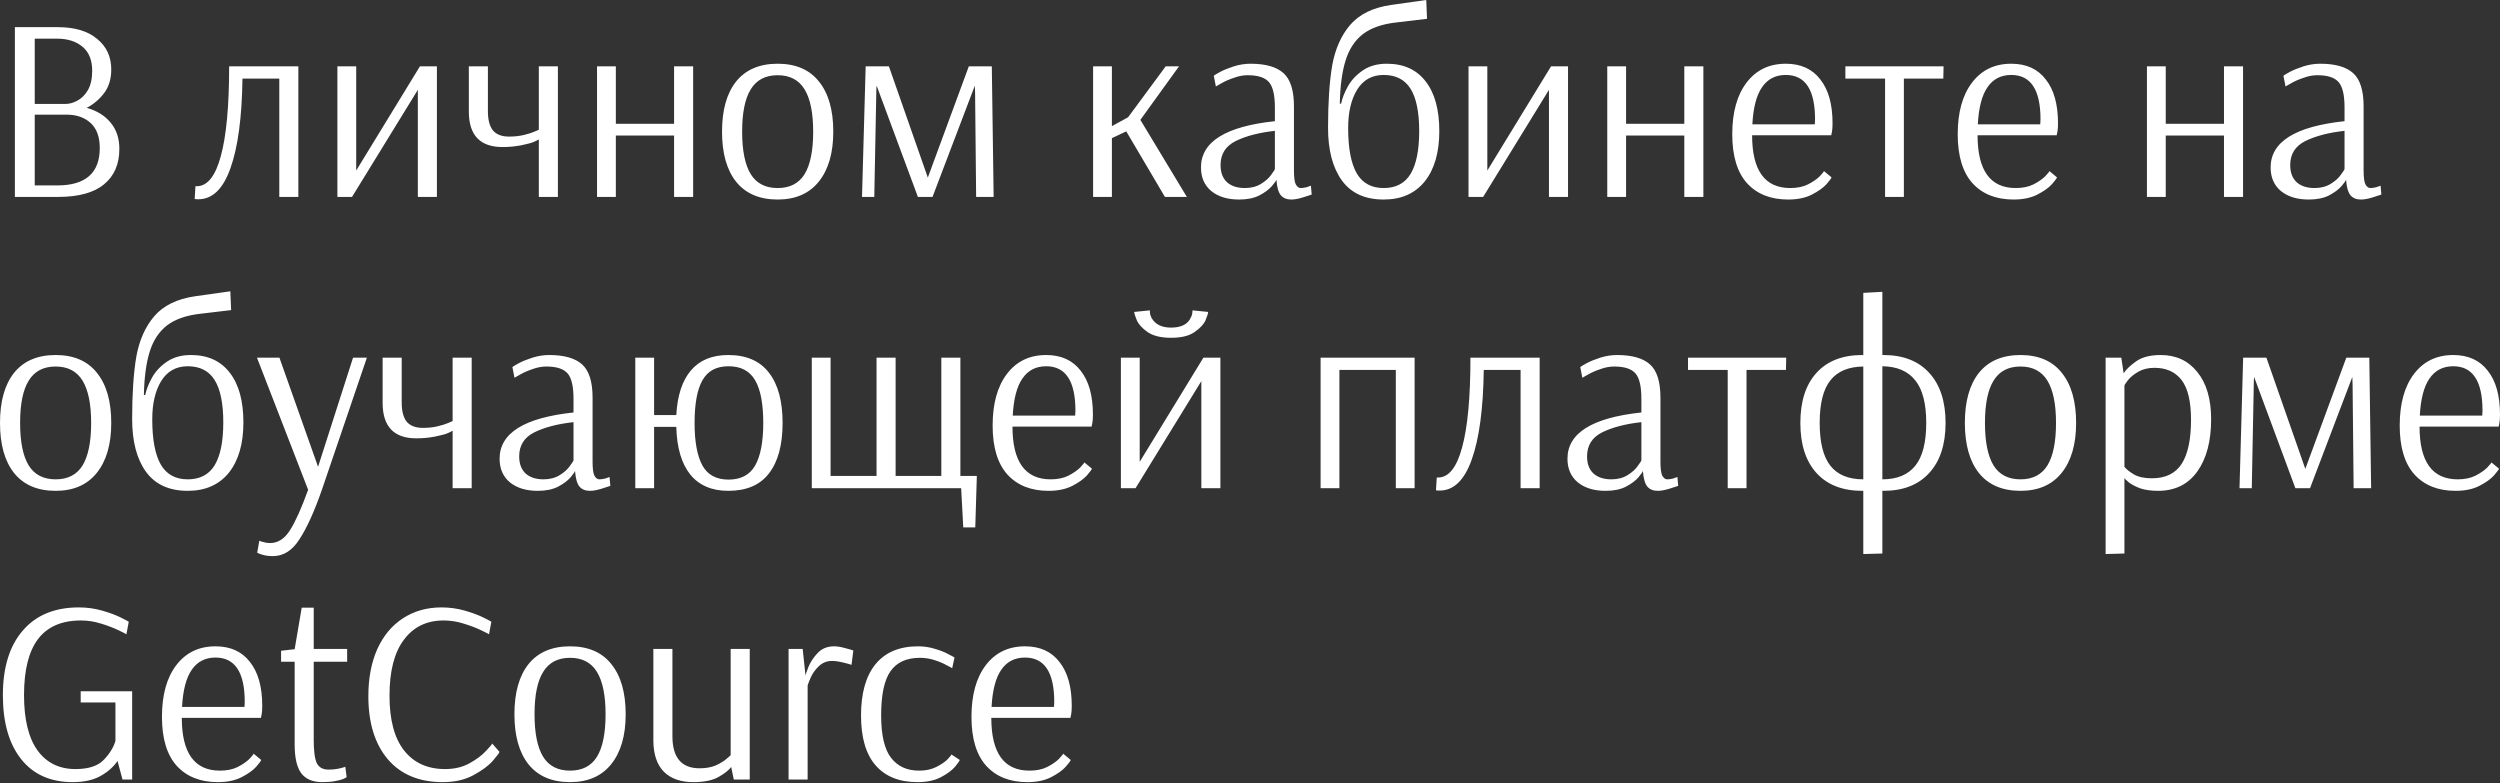 <?xml version="1.0" encoding="UTF-8"?> <svg xmlns="http://www.w3.org/2000/svg" width="996" height="312" viewBox="0 0 996 312" fill="none"><rect x="0" y="0" width="996" height="312" fill="#333333" stroke="none"/> <path d="M5.931 10.821H22.995C29.793 10.821 35.03 12.382 38.706 15.503C42.452 18.555 44.325 22.613 44.325 27.677C44.325 31.423 43.388 34.544 41.516 37.041C39.643 39.538 37.319 41.515 34.544 42.972C38.568 44.082 41.724 46.024 44.013 48.799C46.371 51.573 47.55 55.076 47.55 59.307C47.55 65.412 45.504 70.129 41.411 73.458C37.388 76.788 31.284 78.452 23.099 78.452H5.931V10.821ZM26.116 41.411C27.573 41.411 29.099 40.995 30.695 40.163C32.359 39.33 33.781 37.943 34.961 36.001C36.14 33.989 36.729 31.388 36.729 28.197C36.729 23.966 35.446 20.775 32.88 18.625C30.313 16.474 26.914 15.399 22.683 15.399H13.839V41.411H26.116ZM22.787 73.874C34.093 73.874 39.747 68.915 39.747 58.995C39.747 54.556 38.533 51.226 36.105 49.007C33.677 46.787 30.486 45.677 26.533 45.677H13.839V73.874H22.787ZM79.013 79.389C78.389 79.389 77.904 79.354 77.557 79.285L77.869 74.186H78.389C82.621 74.186 85.811 70.198 87.962 62.221C90.181 54.174 91.291 42.244 91.291 26.428H118.864V78.452H111.268V31.319H96.598C96.39 46.787 94.794 58.683 91.811 67.007C88.898 75.261 84.632 79.389 79.013 79.389ZM134.421 78.452V26.428H141.912V67.944L167.3 26.428H174.063V78.452H166.468V35.793L140.247 78.452H134.421ZM214.668 55.562C214.599 55.562 214.044 55.839 213.003 56.394C211.963 56.88 210.229 57.365 207.801 57.851C205.373 58.336 202.841 58.579 200.205 58.579C191.257 58.579 186.783 53.862 186.783 44.429V26.428H194.379V44.221C194.379 47.689 195.038 50.255 196.355 51.92C197.743 53.585 199.893 54.417 202.806 54.417C204.957 54.417 206.899 54.209 208.633 53.793C210.367 53.377 211.72 52.961 212.691 52.544C213.732 52.128 214.39 51.851 214.668 51.712V26.428H222.263V78.452H214.668V55.562ZM237.859 78.452V26.428H245.351V49.319H268.554V26.428H276.149V78.452H268.554V54.001H245.351V78.452H237.859ZM309.819 79.493C302.605 79.493 297.091 77.134 293.276 72.418C289.53 67.701 287.657 61.042 287.657 52.44C287.657 43.839 289.53 37.18 293.276 32.463C297.091 27.746 302.605 25.388 309.819 25.388C317.033 25.388 322.513 27.746 326.259 32.463C330.074 37.18 331.981 43.839 331.981 52.44C331.981 60.972 330.039 67.631 326.155 72.418C322.34 77.134 316.894 79.493 309.819 79.493ZM309.819 74.915C314.675 74.915 318.247 73.076 320.536 69.4C322.825 65.654 323.97 60.001 323.97 52.44C323.97 44.949 322.825 39.33 320.536 35.584C318.247 31.839 314.675 29.966 309.819 29.966C304.964 29.966 301.391 31.839 299.102 35.584C296.813 39.261 295.669 44.88 295.669 52.44C295.669 60.001 296.813 65.654 299.102 69.4C301.391 73.076 304.964 74.915 309.819 74.915ZM343.424 78.452L344.881 26.428H354.141L369.644 70.753L385.98 26.428H395.136L395.865 78.452H388.893L388.477 37.145L388.373 34.128L371.517 78.452H365.691L349.251 34.128L349.147 35.272L348.315 78.452H343.424ZM435.49 78.452V26.428H442.981V50.255L449.432 46.718L464.415 26.428H469.722L454.323 47.758L472.843 78.452H464.103L448.704 52.336L442.981 55.041V78.452H435.49ZM493.658 79.493C489.08 79.493 485.404 78.383 482.629 76.163C479.855 73.874 478.467 70.718 478.467 66.695C478.467 56.498 488.283 50.359 507.913 48.278V42.764C507.913 37.839 507.115 34.475 505.52 32.671C503.925 30.868 501.115 29.966 497.092 29.966C495.289 29.966 493.45 30.313 491.577 31.006C489.705 31.631 488.109 32.324 486.791 33.087C485.543 33.781 484.745 34.232 484.398 34.44L483.566 30.174C483.913 29.896 484.78 29.376 486.167 28.613C487.624 27.85 489.427 27.122 491.577 26.428C493.797 25.735 496.017 25.388 498.237 25.388C504.202 25.388 508.572 26.636 511.347 29.134C514.121 31.631 515.509 36.035 515.509 42.348V67.839C515.509 70.614 515.751 72.487 516.237 73.458C516.792 74.429 517.451 74.915 518.214 74.915C518.838 74.915 519.601 74.811 520.503 74.603C521.405 74.325 521.994 74.117 522.272 73.978L522.584 77.516C522.029 77.724 520.85 78.106 519.046 78.66C517.243 79.215 515.717 79.493 514.468 79.493C512.665 79.493 511.277 78.938 510.306 77.828C509.335 76.649 508.745 74.603 508.537 71.689H508.433C508.433 71.967 507.878 72.764 506.768 74.082C505.659 75.4 503.994 76.649 501.774 77.828C499.624 78.938 496.919 79.493 493.658 79.493ZM495.947 74.915C498.445 74.915 500.595 74.36 502.398 73.25C504.202 72.14 505.555 70.926 506.456 69.608C507.427 68.29 507.913 67.527 507.913 67.319V52.128C501.601 52.822 496.398 54.174 492.306 56.186C488.283 58.198 486.271 61.388 486.271 65.758C486.271 68.741 487.138 71.03 488.872 72.626C490.606 74.152 492.965 74.915 495.947 74.915ZM551.256 79.493C543.833 79.493 538.284 76.961 534.608 71.897C530.932 66.834 529.093 59.828 529.093 50.88C529.093 40.822 529.648 32.532 530.758 26.012C531.937 19.492 534.33 14.116 537.937 9.885C541.614 5.653 547.024 3.017 554.169 1.977L568.215 1.47888e-05L568.528 7.491L556.25 8.948C550.631 9.572 546.192 11.133 542.932 13.63C539.741 16.128 537.452 19.63 536.065 24.139C534.677 28.579 533.914 34.301 533.775 41.307H534.296C534.781 39.018 535.718 36.66 537.105 34.232C538.492 31.804 540.469 29.723 543.036 27.989C545.602 26.255 548.758 25.388 552.504 25.388C559.233 25.388 564.4 27.746 568.007 32.463C571.614 37.111 573.418 43.7 573.418 52.232C573.418 60.764 571.476 67.458 567.591 72.314C563.707 77.1 558.261 79.493 551.256 79.493ZM551.256 74.915C556.111 74.915 559.683 73.042 561.973 69.296C564.262 65.481 565.406 59.793 565.406 52.232C565.406 44.671 564.262 39.053 561.973 35.376C559.683 31.7 556.111 29.862 551.256 29.862C546.608 29.862 543.07 31.839 540.643 35.793C538.284 39.677 537.105 44.741 537.105 50.984C537.105 59.099 538.25 65.134 540.539 69.088C542.828 72.972 546.4 74.915 551.256 74.915ZM585.059 78.452V26.428H592.551V67.944L617.938 26.428H624.701V78.452H617.106V35.793L590.886 78.452H585.059ZM640.335 78.452V26.428H647.826V49.319H671.029V26.428H678.624V78.452H671.029V54.001H647.826V78.452H640.335ZM712.399 79.493C705.462 79.493 700.017 77.343 696.063 73.042C692.109 68.672 690.132 62.151 690.132 53.481C690.132 44.741 692.04 37.873 695.855 32.879C699.67 27.885 704.872 25.388 711.462 25.388C717.428 25.388 722.006 27.469 725.196 31.631C728.457 35.723 730.087 41.55 730.087 49.111C730.087 50.429 730.017 51.504 729.879 52.336C729.74 53.169 729.636 53.689 729.566 53.897H698.04C698.04 67.909 703.104 74.915 713.231 74.915C716.006 74.915 718.364 74.429 720.306 73.458C722.318 72.418 723.879 71.342 724.988 70.233C726.098 69.053 726.653 68.36 726.653 68.152L729.671 70.649C729.671 70.926 729.012 71.828 727.694 73.354C726.376 74.811 724.433 76.198 721.867 77.516C719.3 78.834 716.144 79.493 712.399 79.493ZM723.011 49.527L723.115 47.55C723.115 35.758 719.231 29.862 711.462 29.862C707.37 29.862 704.213 31.492 701.994 34.752C699.774 37.943 698.491 42.868 698.144 49.527H723.011ZM751.013 78.452V31.319H735.198V26.428H774.32L774.216 31.319H758.505V78.452H751.013ZM802.221 79.493C795.285 79.493 789.84 77.343 785.886 73.042C781.932 68.672 779.955 62.151 779.955 53.481C779.955 44.741 781.863 37.873 785.678 32.879C789.493 27.885 794.695 25.388 801.285 25.388C807.25 25.388 811.828 27.469 815.019 31.631C818.279 35.723 819.91 41.55 819.91 49.111C819.91 50.429 819.84 51.504 819.701 52.336C819.563 53.169 819.459 53.689 819.389 53.897H787.863C787.863 67.909 792.926 74.915 803.054 74.915C805.828 74.915 808.187 74.429 810.129 73.458C812.141 72.418 813.701 71.342 814.811 70.233C815.921 69.053 816.476 68.36 816.476 68.152L819.493 70.649C819.493 70.926 818.834 71.828 817.516 73.354C816.198 74.811 814.256 76.198 811.69 77.516C809.123 78.834 805.967 79.493 802.221 79.493ZM812.834 49.527L812.938 47.55C812.938 35.758 809.054 29.862 801.285 29.862C797.192 29.862 794.036 31.492 791.817 34.752C789.597 37.943 788.314 42.868 787.967 49.527H812.834ZM855.34 78.452V26.428H862.832V49.319H886.035V26.428H893.63V78.452H886.035V54.001H862.832V78.452H855.34ZM919.809 79.493C915.231 79.493 911.554 78.383 908.78 76.163C906.005 73.874 904.618 70.718 904.618 66.695C904.618 56.498 914.433 50.359 934.063 48.278V42.764C934.063 37.839 933.266 34.475 931.67 32.671C930.075 30.868 927.266 29.966 923.242 29.966C921.439 29.966 919.601 30.313 917.728 31.006C915.855 31.631 914.26 32.324 912.942 33.087C911.693 33.781 910.895 34.232 910.548 34.44L909.716 30.174C910.063 29.896 910.93 29.376 912.317 28.613C913.774 27.85 915.577 27.122 917.728 26.428C919.948 25.735 922.167 25.388 924.387 25.388C930.352 25.388 934.722 26.636 937.497 29.134C940.272 31.631 941.659 36.035 941.659 42.348V67.839C941.659 70.614 941.902 72.487 942.387 73.458C942.942 74.429 943.601 74.915 944.364 74.915C944.988 74.915 945.751 74.811 946.653 74.603C947.555 74.325 948.145 74.117 948.422 73.978L948.734 77.516C948.179 77.724 947 78.106 945.197 78.66C943.393 79.215 941.867 79.493 940.618 79.493C938.815 79.493 937.428 78.938 936.456 77.828C935.485 76.649 934.896 74.603 934.688 71.689H934.584C934.584 71.967 934.029 72.764 932.919 74.082C931.809 75.4 930.144 76.649 927.925 77.828C925.774 78.938 923.069 79.493 919.809 79.493ZM922.098 74.915C924.595 74.915 926.745 74.36 928.549 73.25C930.352 72.14 931.705 70.926 932.607 69.608C933.578 68.29 934.063 67.527 934.063 67.319V52.128C927.751 52.822 922.549 54.174 918.456 56.186C914.433 58.198 912.421 61.388 912.421 65.758C912.421 68.741 913.288 71.03 915.023 72.626C916.757 74.152 919.115 74.915 922.098 74.915ZM22.163 195.547C14.949 195.547 9.434 193.188 5.619 188.471C1.873 183.754 0 177.095 0 168.494C0 159.893 1.873 153.234 5.619 148.517C9.434 143.8 14.949 141.441 22.163 141.441C29.377 141.441 34.856 143.8 38.602 148.517C42.417 153.234 44.325 159.893 44.325 168.494C44.325 177.026 42.383 183.685 38.498 188.471C34.683 193.188 29.238 195.547 22.163 195.547ZM22.163 190.968C27.018 190.968 30.59 189.13 32.88 185.454C35.169 181.708 36.313 176.055 36.313 168.494C36.313 161.003 35.169 155.384 32.88 151.638C30.59 147.892 27.018 146.02 22.163 146.02C17.307 146.02 13.735 147.892 11.446 151.638C9.157 155.315 8.012 160.933 8.012 168.494C8.012 176.055 9.157 181.708 11.446 185.454C13.735 189.13 17.307 190.968 22.163 190.968ZM74.808 195.547C67.386 195.547 61.837 193.015 58.161 187.951C54.484 182.887 52.646 175.881 52.646 166.933C52.646 156.875 53.201 148.586 54.311 142.066C55.49 135.545 57.883 130.17 61.49 125.938C65.167 121.707 70.577 119.071 77.722 118.031L91.768 116.054L92.081 123.545L79.803 125.002C74.184 125.626 69.745 127.187 66.485 129.684C63.294 132.181 61.005 135.684 59.617 140.193C58.23 144.632 57.467 150.355 57.328 157.361H57.849C58.334 155.072 59.271 152.713 60.658 150.286C62.045 147.858 64.022 145.777 66.589 144.043C69.155 142.309 72.311 141.441 76.057 141.441C82.786 141.441 87.953 143.8 91.56 148.517C95.167 153.164 96.971 159.754 96.971 168.286C96.971 176.818 95.029 183.512 91.144 188.367C87.26 193.153 81.814 195.547 74.808 195.547ZM74.808 190.968C79.664 190.968 83.236 189.096 85.525 185.35C87.814 181.535 88.959 175.847 88.959 168.286C88.959 160.725 87.814 155.106 85.525 151.43C83.236 147.754 79.664 145.916 74.808 145.916C70.161 145.916 66.623 147.892 64.196 151.846C61.837 155.731 60.658 160.794 60.658 167.037C60.658 175.153 61.803 181.188 64.092 185.142C66.381 189.026 69.953 190.968 74.808 190.968ZM108.716 221.559C107.467 221.559 106.392 221.455 105.491 221.246C104.589 221.038 103.895 220.83 103.41 220.622C102.924 220.414 102.612 220.275 102.473 220.206L103.306 215.42C103.514 215.558 104.034 215.732 104.866 215.94C105.699 216.217 106.6 216.356 107.572 216.356C110.762 216.356 113.433 214.622 115.583 211.154C117.734 207.755 120.127 202.414 122.763 195.13L102.369 142.482H111.317L126.716 185.974L140.659 142.482H146.173L128.173 195.338C125.19 203.87 122.242 210.356 119.329 214.795C116.485 219.304 112.947 221.559 108.716 221.559ZM180.324 171.615C180.255 171.615 179.7 171.893 178.659 172.448C177.619 172.933 175.885 173.419 173.457 173.904C171.029 174.39 168.497 174.633 165.861 174.633C156.913 174.633 152.439 169.916 152.439 160.482V142.482H160.035V160.274C160.035 163.742 160.694 166.309 162.011 167.974C163.399 169.639 165.549 170.471 168.462 170.471C170.613 170.471 172.555 170.263 174.289 169.847C176.023 169.43 177.376 169.014 178.347 168.598C179.387 168.182 180.046 167.904 180.324 167.766V142.482H187.919V194.506H180.324V171.615ZM214.232 195.547C209.654 195.547 205.978 194.437 203.203 192.217C200.429 189.928 199.041 186.772 199.041 182.749C199.041 172.552 208.856 166.413 228.487 164.332V158.818C228.487 153.893 227.689 150.528 226.094 148.725C224.498 146.921 221.689 146.02 217.666 146.02C215.862 146.02 214.024 146.366 212.151 147.06C210.278 147.684 208.683 148.378 207.365 149.141C206.116 149.835 205.319 150.286 204.972 150.494L204.14 146.228C204.486 145.95 205.353 145.43 206.741 144.667C208.197 143.904 210.001 143.176 212.151 142.482C214.371 141.788 216.591 141.441 218.81 141.441C224.776 141.441 229.146 142.69 231.92 145.187C234.695 147.684 236.082 152.089 236.082 158.401V183.893C236.082 186.668 236.325 188.541 236.811 189.512C237.366 190.483 238.025 190.968 238.788 190.968C239.412 190.968 240.175 190.864 241.077 190.656C241.978 190.379 242.568 190.171 242.845 190.032L243.158 193.57C242.603 193.778 241.423 194.159 239.62 194.714C237.816 195.269 236.29 195.547 235.042 195.547C233.238 195.547 231.851 194.992 230.88 193.882C229.909 192.703 229.319 190.656 229.111 187.743H229.007C229.007 188.02 228.452 188.818 227.342 190.136C226.232 191.454 224.568 192.703 222.348 193.882C220.198 194.992 217.492 195.547 214.232 195.547ZM216.521 190.968C219.018 190.968 221.169 190.413 222.972 189.304C224.776 188.194 226.128 186.98 227.03 185.662C228.001 184.344 228.487 183.581 228.487 183.373V168.182C222.175 168.876 216.972 170.228 212.88 172.24C208.856 174.251 206.845 177.442 206.845 181.812C206.845 184.795 207.712 187.084 209.446 188.679C211.18 190.205 213.539 190.968 216.521 190.968ZM290.142 195.547C283.552 195.547 278.488 193.362 274.951 188.991C271.483 184.621 269.644 178.309 269.436 170.055H260.592V194.506H253.101V142.482H260.592V165.373H269.436C269.852 157.604 271.795 151.673 275.263 147.58C278.731 143.488 283.691 141.441 290.142 141.441C297.356 141.441 302.766 143.8 306.373 148.517C309.98 153.164 311.784 159.823 311.784 168.494C311.784 177.234 309.98 183.928 306.373 188.575C302.836 193.223 297.425 195.547 290.142 195.547ZM290.246 191.072C295.171 191.072 298.709 189.2 300.859 185.454C303.009 181.639 304.084 175.985 304.084 168.494C304.084 160.864 303.009 155.211 300.859 151.534C298.709 147.788 295.171 145.916 290.246 145.916C285.39 145.916 281.922 147.788 279.841 151.534C277.76 155.211 276.72 160.864 276.72 168.494C276.72 175.985 277.76 181.639 279.841 185.454C281.922 189.2 285.39 191.072 290.246 191.072ZM383.762 210.113L382.93 194.506H323.415V142.482H330.906V189.616H349.218V142.482H356.814V189.616H375.022V142.482H382.618V189.616H389.173L388.549 210.113H383.762ZM417.731 195.547C410.794 195.547 405.349 193.396 401.395 189.096C397.442 184.726 395.465 178.205 395.465 169.534C395.465 160.794 397.372 153.927 401.187 148.933C405.002 143.939 410.205 141.441 416.794 141.441C422.76 141.441 427.338 143.522 430.529 147.684C433.789 151.777 435.419 157.604 435.419 165.164C435.419 166.482 435.35 167.558 435.211 168.39C435.072 169.222 434.968 169.743 434.899 169.951H403.372C403.372 183.962 408.436 190.968 418.563 190.968C421.338 190.968 423.696 190.483 425.639 189.512C427.65 188.471 429.211 187.396 430.321 186.286C431.431 185.107 431.986 184.413 431.986 184.205L435.003 186.702C435.003 186.98 434.344 187.882 433.026 189.408C431.708 190.864 429.766 192.252 427.199 193.57C424.633 194.888 421.477 195.547 417.731 195.547ZM428.344 165.581L428.448 163.604C428.448 151.812 424.563 145.916 416.794 145.916C412.702 145.916 409.546 147.546 407.326 150.806C405.106 153.997 403.823 158.922 403.476 165.581H428.344ZM446.565 194.506V142.482H454.057V183.997L479.444 142.482H486.208V194.506H478.612V151.846L452.392 194.506H446.565ZM466.543 134.574C462.519 134.574 459.398 133.811 457.178 132.285C455.028 130.759 453.606 129.198 452.912 127.603C452.219 125.938 451.872 124.828 451.872 124.274L458.115 123.649V124.169C458.115 124.308 458.149 124.655 458.219 125.21C458.357 125.696 458.565 126.216 458.843 126.771C460.3 129.268 462.866 130.516 466.543 130.516C470.635 130.516 473.271 129.164 474.45 126.459C474.728 125.904 474.901 125.418 474.97 125.002C475.04 124.586 475.074 124.308 475.074 124.169V123.649L481.317 124.274C481.317 124.828 480.971 125.938 480.277 127.603C479.583 129.198 478.127 130.759 475.907 132.285C473.757 133.811 470.635 134.574 466.543 134.574ZM526.126 194.506V142.482H563.583V194.506H556.091V147.372H533.617V194.506H526.126ZM573.547 195.442C572.923 195.442 572.437 195.408 572.09 195.338L572.403 190.24H572.923C577.154 190.24 580.345 186.252 582.495 178.275C584.715 170.228 585.825 158.297 585.825 142.482H613.398V194.506H605.802V147.372H591.131C590.923 162.841 589.328 174.737 586.345 183.061C583.432 191.315 579.166 195.442 573.547 195.442ZM639.671 195.547C635.093 195.547 631.417 194.437 628.642 192.217C625.868 189.928 624.48 186.772 624.48 182.749C624.48 172.552 634.295 166.413 653.926 164.332V158.818C653.926 153.893 653.128 150.528 651.533 148.725C649.937 146.921 647.128 146.02 643.105 146.02C641.301 146.02 639.463 146.366 637.59 147.06C635.717 147.684 634.122 148.378 632.804 149.141C631.556 149.835 630.758 150.286 630.411 150.494L629.579 146.228C629.925 145.95 630.793 145.43 632.18 144.667C633.637 143.904 635.44 143.176 637.59 142.482C639.81 141.788 642.03 141.441 644.249 141.441C650.215 141.441 654.585 142.69 657.36 145.187C660.134 147.684 661.521 152.089 661.521 158.401V183.893C661.521 186.668 661.764 188.541 662.25 189.512C662.805 190.483 663.464 190.968 664.227 190.968C664.851 190.968 665.614 190.864 666.516 190.656C667.417 190.379 668.007 190.171 668.285 190.032L668.597 193.57C668.042 193.778 666.863 194.159 665.059 194.714C663.256 195.269 661.73 195.547 660.481 195.547C658.677 195.547 657.29 194.992 656.319 193.882C655.348 192.703 654.758 190.656 654.55 187.743H654.446C654.446 188.02 653.891 188.818 652.781 190.136C651.672 191.454 650.007 192.703 647.787 193.882C645.637 194.992 642.931 195.547 639.671 195.547ZM641.96 190.968C644.458 190.968 646.608 190.413 648.411 189.304C650.215 188.194 651.567 186.98 652.469 185.662C653.44 184.344 653.926 183.581 653.926 183.373V168.182C647.614 168.876 642.411 170.228 638.319 172.24C634.295 174.251 632.284 177.442 632.284 181.812C632.284 184.795 633.151 187.084 634.885 188.679C636.619 190.205 638.978 190.968 641.96 190.968ZM688.32 194.506V147.372H672.505V142.482H711.627L711.523 147.372H695.812V194.506H688.32ZM742.338 195.547H741.921C734.083 195.547 728.014 193.188 723.713 188.471C719.412 183.754 717.262 177.095 717.262 168.494C717.262 159.893 719.412 153.234 723.713 148.517C728.014 143.8 734.083 141.441 741.921 141.441L742.338 141.546V116.678L749.933 116.262V141.441H750.349C758.188 141.441 764.257 143.8 768.558 148.517C772.928 153.234 775.113 159.893 775.113 168.494C775.113 177.095 772.928 183.754 768.558 188.471C764.257 193.188 758.188 195.547 750.349 195.547L749.933 195.442V220.518L742.338 220.726V195.547ZM749.933 190.968C755.76 190.968 760.13 189.165 763.043 185.558C765.957 181.951 767.413 176.263 767.413 168.494C767.413 160.794 765.957 155.141 763.043 151.534C760.13 147.858 755.76 145.985 749.933 145.916V190.968ZM742.338 146.02C736.442 146.089 732.071 147.927 729.228 151.534C726.384 155.072 724.962 160.725 724.962 168.494C724.962 176.263 726.384 181.951 729.228 185.558C732.071 189.165 736.442 190.968 742.338 190.968V146.02ZM804.962 195.547C797.748 195.547 792.234 193.188 788.419 188.471C784.673 183.754 782.8 177.095 782.8 168.494C782.8 159.893 784.673 153.234 788.419 148.517C792.234 143.8 797.748 141.441 804.962 141.441C812.176 141.441 817.656 143.8 821.402 148.517C825.217 153.234 827.125 159.893 827.125 168.494C827.125 177.026 825.182 183.685 821.298 188.471C817.483 193.188 812.038 195.547 804.962 195.547ZM804.962 190.968C809.818 190.968 813.39 189.13 815.679 185.454C817.968 181.708 819.113 176.055 819.113 168.494C819.113 161.003 817.968 155.384 815.679 151.638C813.39 147.892 809.818 146.02 804.962 146.02C800.107 146.02 796.534 147.892 794.245 151.638C791.956 155.315 790.812 160.933 790.812 168.494C790.812 176.055 791.956 181.708 794.245 185.454C796.534 189.13 800.107 190.968 804.962 190.968ZM838.88 142.482H845.123L846.059 148.725C847.03 147.199 848.695 145.603 851.053 143.939C853.412 142.274 856.672 141.441 860.834 141.441C866.938 141.441 871.794 143.696 875.401 148.205C879.077 152.713 880.915 158.991 880.915 167.037C880.915 175.777 879.077 182.714 875.401 187.847C871.724 192.98 866.522 195.547 859.793 195.547C856.949 195.547 854.522 195.2 852.51 194.506C850.568 193.743 849.076 192.945 848.036 192.113C846.995 191.211 846.475 190.691 846.475 190.552H846.371V220.518L838.88 220.726V142.482ZM857.296 190.552C862.707 190.552 866.66 188.645 869.158 184.83C871.655 180.945 872.903 175.084 872.903 167.245C872.903 159.962 871.655 154.69 869.158 151.43C866.66 148.17 863.053 146.54 858.337 146.54C855.839 146.54 853.689 147.06 851.886 148.101C850.082 149.141 848.695 150.286 847.724 151.534C846.822 152.713 846.371 153.407 846.371 153.615V185.974C847.134 186.945 848.383 187.951 850.117 188.991C851.92 190.032 854.313 190.552 857.296 190.552ZM892.217 194.506L893.674 142.482H902.934L918.437 186.806L934.773 142.482H943.929L944.658 194.506H937.686L937.27 153.199L937.166 150.182L920.31 194.506H914.484L898.044 150.182L897.94 151.326L897.108 194.506H892.217ZM978.311 195.547C971.374 195.547 965.929 193.396 961.975 189.096C958.021 184.726 956.044 178.205 956.044 169.534C956.044 160.794 957.952 153.927 961.767 148.933C965.582 143.939 970.785 141.441 977.374 141.441C983.34 141.441 987.918 143.522 991.109 147.684C994.369 151.777 995.999 157.604 995.999 165.164C995.999 166.482 995.929 167.558 995.791 168.39C995.652 169.222 995.548 169.743 995.479 169.951H963.952C963.952 183.962 969.016 190.968 979.143 190.968C981.918 190.968 984.276 190.483 986.218 189.512C988.23 188.471 989.791 187.396 990.9 186.286C992.01 185.107 992.565 184.413 992.565 184.205L995.583 186.702C995.583 186.98 994.924 187.882 993.606 189.408C992.288 190.864 990.346 192.252 987.779 193.57C985.213 194.888 982.056 195.547 978.311 195.547ZM988.924 165.581L989.028 163.604C989.028 151.812 985.143 145.916 977.374 145.916C973.282 145.916 970.126 147.546 967.906 150.806C965.686 153.997 964.403 158.922 964.056 165.581H988.924ZM28.926 311.6C20.116 311.6 13.284 308.548 8.428 302.444C3.573 296.34 1.145 287.843 1.145 276.952C1.145 265.923 3.781 257.356 9.053 251.252C14.324 245.079 21.781 241.992 31.423 241.992C34.614 241.992 37.666 242.408 40.579 243.241C43.562 244.073 46.094 245.009 48.175 246.05C50.256 247.09 51.296 247.645 51.296 247.715L50.36 252.709C50.36 252.64 49.354 252.119 47.342 251.148C45.331 250.177 42.972 249.275 40.267 248.443C37.631 247.611 34.961 247.194 32.255 247.194C24.556 247.194 18.833 249.692 15.087 254.686C11.411 259.611 9.573 267.033 9.573 276.952C9.573 286.663 11.376 294.016 14.983 299.01C18.59 303.935 23.619 306.398 30.07 306.398C35.273 306.398 39.053 305.149 41.411 302.652C43.77 300.155 45.296 297.658 45.99 295.161V279.866H32.151V275.391H52.649V310.56H48.799L46.822 303.172C45.157 305.6 42.868 307.612 39.955 309.207C37.041 310.803 33.365 311.6 28.926 311.6ZM86.789 311.6C79.852 311.6 74.407 309.45 70.453 305.149C66.499 300.779 64.522 294.259 64.522 285.588C64.522 276.848 66.43 269.981 70.245 264.987C74.06 259.992 79.263 257.495 85.852 257.495C91.818 257.495 96.396 259.576 99.587 263.738C102.847 267.831 104.477 273.657 104.477 281.218C104.477 282.536 104.408 283.611 104.269 284.444C104.13 285.276 104.026 285.796 103.957 286.004H72.43C72.43 300.016 77.494 307.022 87.621 307.022C90.396 307.022 92.754 306.537 94.696 305.565C96.708 304.525 98.269 303.45 99.379 302.34C100.488 301.161 101.043 300.467 101.043 300.259L104.061 302.756C104.061 303.034 103.402 303.935 102.084 305.461C100.766 306.918 98.824 308.305 96.257 309.623C93.691 310.941 90.534 311.6 86.789 311.6ZM97.402 281.634L97.506 279.657C97.506 267.865 93.621 261.969 85.852 261.969C81.76 261.969 78.604 263.599 76.384 266.86C74.164 270.05 72.881 274.975 72.534 281.634H97.402ZM128.421 311.6C124.675 311.6 121.901 310.456 120.097 308.167C118.294 305.808 117.392 301.958 117.392 296.617V263.634H111.981V259.264L117.392 258.64L120.201 242.096H124.987V258.536H138.306V263.634H124.987V294.744C124.987 299.253 125.404 302.375 126.236 304.109C127.138 305.774 128.664 306.606 130.814 306.606C132.548 306.606 134.109 306.432 135.496 306.086C136.884 305.739 137.577 305.531 137.577 305.461L138.097 309.623C137.959 309.762 137.508 310.005 136.745 310.352C136.051 310.629 134.976 310.907 133.519 311.184C132.132 311.461 130.433 311.6 128.421 311.6ZM176.405 311.6C167.041 311.6 159.757 308.583 154.555 302.548C149.353 296.444 146.751 288.051 146.751 277.368C146.751 270.224 147.931 263.981 150.289 258.64C152.717 253.299 156.116 249.206 160.486 246.362C164.925 243.449 170.058 241.992 175.885 241.992C179.076 241.992 182.128 242.408 185.041 243.241C188.024 244.073 190.556 245.009 192.637 246.05C194.718 247.09 195.758 247.645 195.758 247.715L194.822 252.709C194.822 252.64 193.816 252.119 191.804 251.148C189.793 250.177 187.434 249.275 184.729 248.443C182.093 247.611 179.422 247.194 176.717 247.194C169.989 247.194 164.717 249.761 160.902 254.894C157.087 259.958 155.179 267.38 155.179 277.16C155.179 286.802 157.121 294.085 161.006 299.01C164.89 303.935 170.336 306.398 177.341 306.398C181.018 306.398 184.243 305.635 187.018 304.109C189.793 302.583 191.978 300.953 193.573 299.218C195.238 297.484 196.07 296.479 196.07 296.201L198.983 299.531C198.983 299.877 198.082 301.091 196.278 303.172C194.475 305.184 191.874 307.091 188.475 308.895C185.145 310.698 181.122 311.6 176.405 311.6ZM227.109 311.6C219.895 311.6 214.38 309.242 210.565 304.525C206.82 299.808 204.947 293.149 204.947 284.548C204.947 275.946 206.82 269.287 210.565 264.57C214.38 259.854 219.895 257.495 227.109 257.495C234.323 257.495 239.803 259.854 243.549 264.57C247.364 269.287 249.271 275.946 249.271 284.548C249.271 293.08 247.329 299.739 243.445 304.525C239.629 309.242 234.184 311.6 227.109 311.6ZM227.109 307.022C231.965 307.022 235.537 305.184 237.826 301.508C240.115 297.762 241.26 292.109 241.26 284.548C241.26 277.056 240.115 271.438 237.826 267.692C235.537 263.946 231.965 262.073 227.109 262.073C222.253 262.073 218.681 263.946 216.392 267.692C214.103 271.368 212.958 276.987 212.958 284.548C212.958 292.109 214.103 297.762 216.392 301.508C218.681 305.184 222.253 307.022 227.109 307.022ZM276.217 311.6C271.154 311.6 267.234 310.213 264.46 307.438C261.685 304.594 260.298 300.398 260.298 294.848V258.536H267.893V293.288C267.893 301.82 271.5 306.086 278.714 306.086C281.212 306.086 283.362 305.704 285.165 304.941C286.969 304.109 288.391 303.242 289.431 302.34C290.541 301.438 291.096 300.918 291.096 300.779V258.536H298.692V310.56H292.345L291.304 305.565C290.403 306.814 288.738 308.132 286.31 309.519C283.882 310.907 280.518 311.6 276.217 311.6ZM314.166 258.536H319.784L320.929 269.253C320.929 268.836 321.31 267.657 322.073 265.715C322.906 263.703 324.154 261.831 325.819 260.096C327.484 258.362 329.634 257.495 332.27 257.495C333.588 257.495 335.079 257.738 336.744 258.224C338.409 258.64 339.484 258.952 339.97 259.16L339.241 264.883C338.756 264.675 337.646 264.362 335.912 263.946C334.247 263.53 332.756 263.322 331.438 263.322C329.426 263.322 327.692 264.016 326.235 265.403C324.848 266.721 323.807 268.143 323.114 269.669C322.42 271.195 321.969 272.339 321.761 273.102V310.56H314.166V258.536ZM365.508 311.6C358.294 311.6 352.745 309.381 348.861 304.941C344.976 300.502 343.034 293.877 343.034 285.068C343.034 276.189 344.942 269.391 348.757 264.675C352.641 259.888 358.294 257.495 365.717 257.495C368.144 257.495 370.433 257.842 372.584 258.536C374.734 259.16 376.538 259.888 377.994 260.721C379.52 261.484 380.283 261.9 380.283 261.969L379.347 266.235C379.069 266.027 378.306 265.611 377.058 264.987C375.879 264.293 374.318 263.634 372.376 263.01C370.503 262.385 368.561 262.073 366.549 262.073C361.208 262.073 357.289 263.842 354.792 267.38C352.294 270.917 351.046 276.779 351.046 284.964C351.046 292.872 352.364 298.525 355 301.924C357.636 305.323 361.347 307.022 366.133 307.022C368.838 307.022 371.127 306.537 373 305.565C374.942 304.594 376.434 303.589 377.474 302.548C378.515 301.438 379.035 300.779 379.035 300.571L382.364 302.756C382.364 303.034 381.74 303.935 380.491 305.461C379.243 306.918 377.37 308.305 374.873 309.623C372.376 310.941 369.254 311.6 365.508 311.6ZM409.297 311.6C402.361 311.6 396.916 309.45 392.962 305.149C389.008 300.779 387.031 294.259 387.031 285.588C387.031 276.848 388.939 269.981 392.754 264.987C396.569 259.992 401.771 257.495 408.361 257.495C414.326 257.495 418.904 259.576 422.095 263.738C425.355 267.831 426.986 273.657 426.986 281.218C426.986 282.536 426.916 283.611 426.777 284.444C426.639 285.276 426.535 285.796 426.465 286.004H394.939C394.939 300.016 400.002 307.022 410.13 307.022C412.904 307.022 415.263 306.537 417.205 305.565C419.217 304.525 420.777 303.45 421.887 302.34C422.997 301.161 423.552 300.467 423.552 300.259L426.569 302.756C426.569 303.034 425.91 303.935 424.592 305.461C423.274 306.918 421.332 308.305 418.766 309.623C416.199 310.941 413.043 311.6 409.297 311.6ZM419.91 281.634L420.014 279.657C420.014 267.865 416.13 261.969 408.361 261.969C404.268 261.969 401.112 263.599 398.893 266.86C396.673 270.05 395.39 274.975 395.043 281.634H419.91Z" fill="white"></path> </svg> 